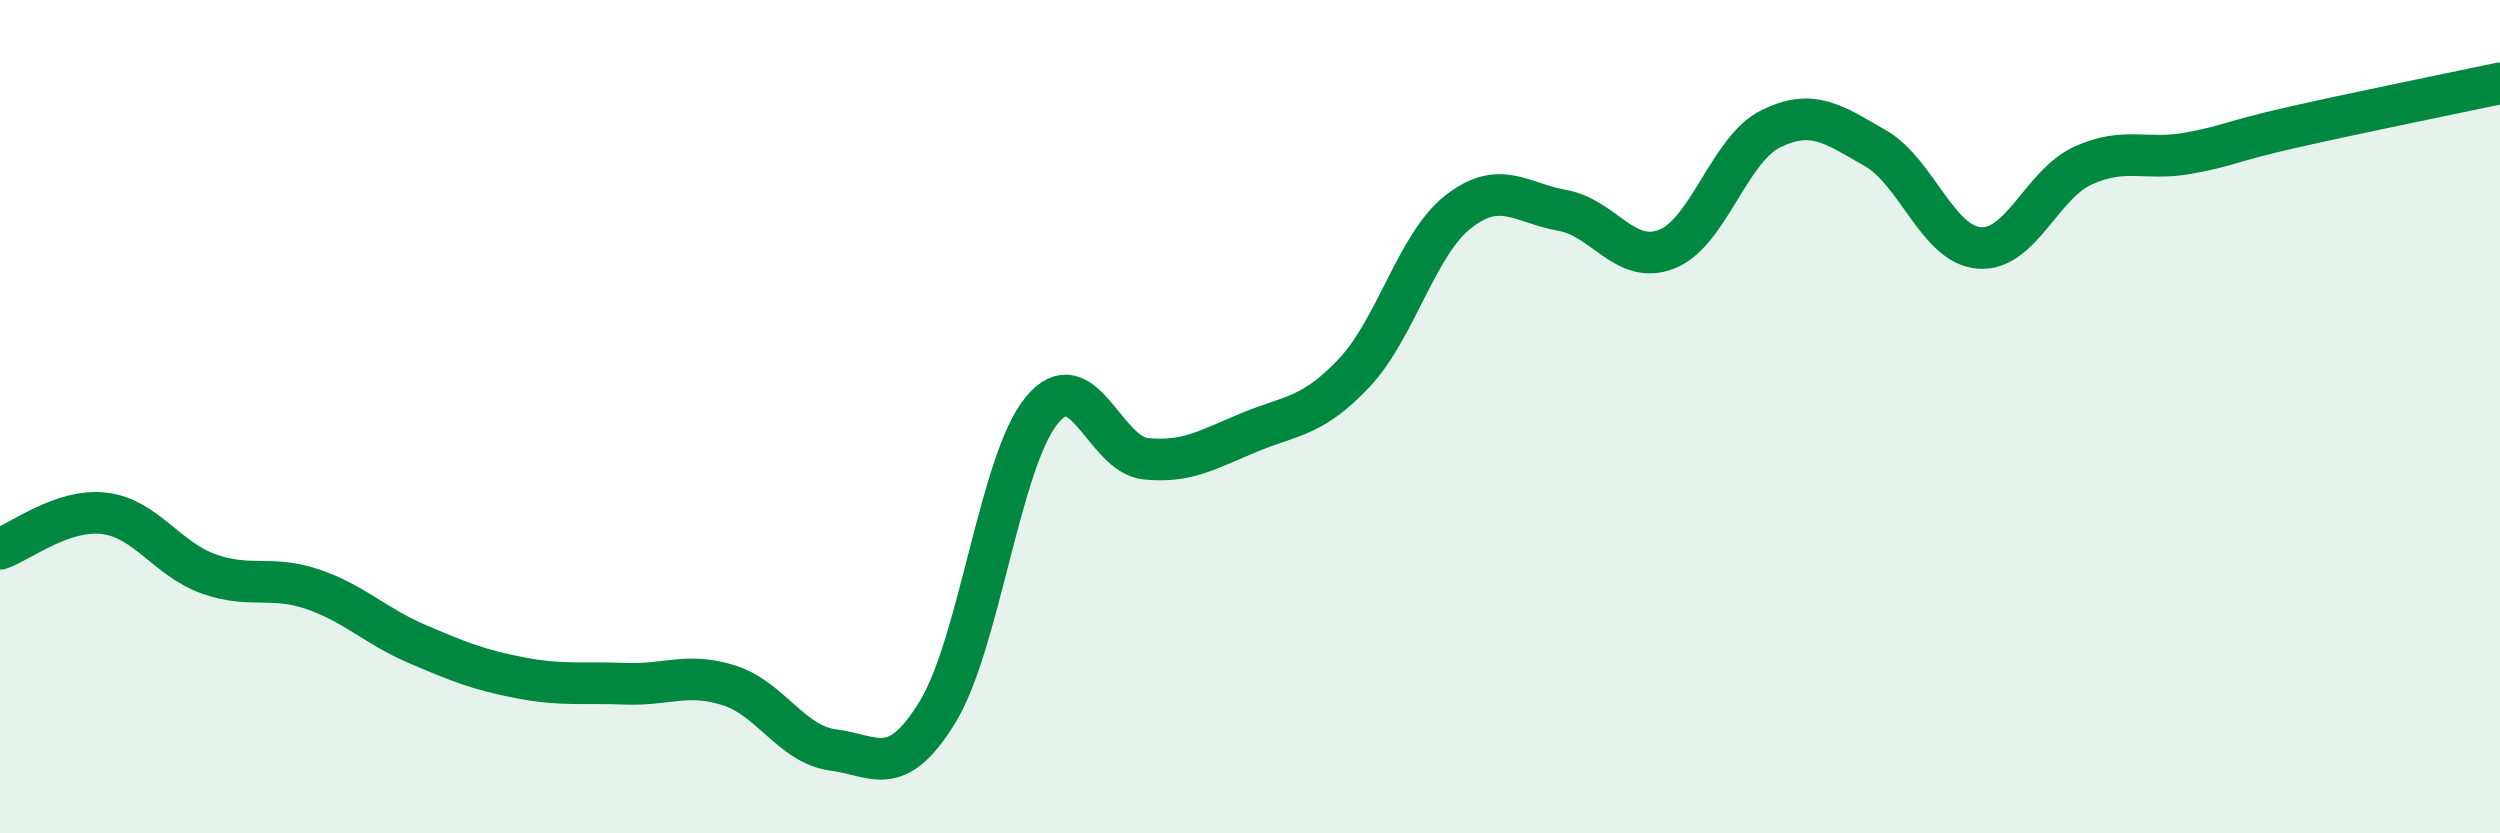 
    <svg width="60" height="20" viewBox="0 0 60 20" xmlns="http://www.w3.org/2000/svg">
      <path
        d="M 0,13.17 C 0.5,13 1.5,12.2 2.5,12.32 C 3.5,12.44 4,13.41 5,13.77 C 6,14.13 6.5,13.8 7.5,14.14 C 8.5,14.48 9,15.02 10,15.45 C 11,15.88 11.5,16.08 12.5,16.27 C 13.5,16.46 14,16.37 15,16.41 C 16,16.45 16.5,16.13 17.5,16.45 C 18.5,16.77 19,17.87 20,18 C 21,18.13 21.5,18.72 22.5,17.09 C 23.5,15.46 24,11.07 25,9.85 C 26,8.63 26.5,10.91 27.5,11.01 C 28.5,11.11 29,10.78 30,10.37 C 31,9.96 31.5,10.01 32.5,8.95 C 33.5,7.89 34,5.86 35,5.08 C 36,4.3 36.5,4.87 37.5,5.05 C 38.5,5.23 39,6.37 40,5.98 C 41,5.59 41.5,3.58 42.5,3.09 C 43.5,2.6 44,2.98 45,3.55 C 46,4.12 46.5,5.87 47.5,5.95 C 48.5,6.03 49,4.42 50,3.97 C 51,3.52 51.5,3.86 52.5,3.68 C 53.5,3.5 53.5,3.4 55,3.06 C 56.5,2.72 59,2.21 60,2L60 20L0 20Z"
        fill="#008740"
        opacity="0.1"
        stroke-linecap="round"
        stroke-linejoin="round"
      />
      <path
        d="M 0,13.17 C 0.5,13 1.5,12.2 2.5,12.32 C 3.5,12.44 4,13.41 5,13.77 C 6,14.13 6.5,13.8 7.5,14.14 C 8.5,14.48 9,15.02 10,15.45 C 11,15.88 11.5,16.08 12.5,16.27 C 13.5,16.46 14,16.37 15,16.41 C 16,16.45 16.5,16.13 17.5,16.45 C 18.5,16.77 19,17.87 20,18 C 21,18.13 21.5,18.72 22.5,17.09 C 23.5,15.46 24,11.07 25,9.85 C 26,8.63 26.5,10.91 27.5,11.01 C 28.5,11.11 29,10.78 30,10.37 C 31,9.96 31.5,10.01 32.5,8.95 C 33.5,7.89 34,5.86 35,5.08 C 36,4.3 36.5,4.87 37.5,5.05 C 38.5,5.23 39,6.37 40,5.98 C 41,5.59 41.5,3.58 42.5,3.09 C 43.5,2.6 44,2.98 45,3.55 C 46,4.12 46.5,5.87 47.5,5.95 C 48.5,6.03 49,4.42 50,3.97 C 51,3.52 51.5,3.86 52.5,3.68 C 53.5,3.5 53.5,3.4 55,3.06 C 56.5,2.72 59,2.21 60,2"
        stroke="#008740"
        stroke-width="1"
        fill="none"
        stroke-linecap="round"
        stroke-linejoin="round"
      />
    </svg>
  